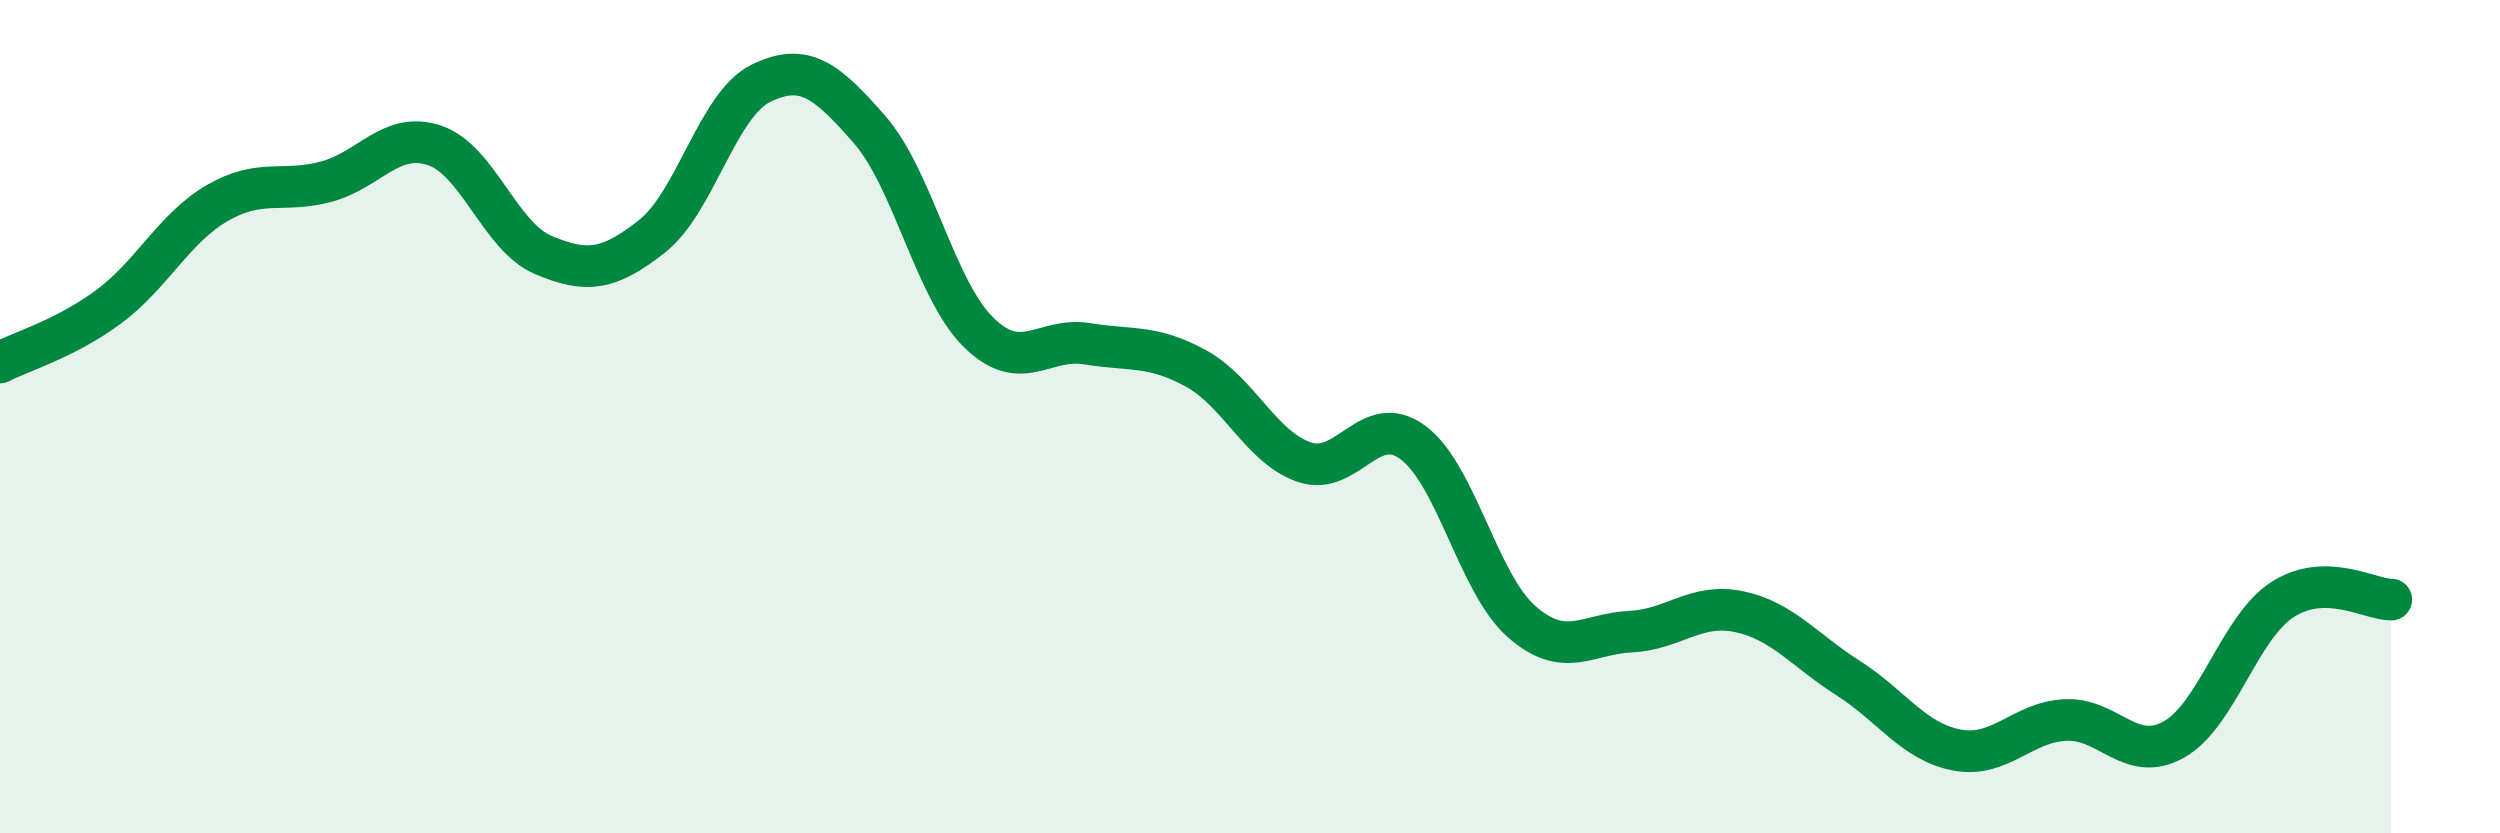 
    <svg width="60" height="20" viewBox="0 0 60 20" xmlns="http://www.w3.org/2000/svg">
      <path
        d="M 0,8.7 C 0.52,8.43 1.57,8.13 2.61,7.36 C 3.65,6.59 4.18,5.47 5.22,4.87 C 6.26,4.27 6.79,4.64 7.83,4.36 C 8.87,4.08 9.39,3.14 10.43,3.49 C 11.47,3.84 12,5.68 13.04,6.12 C 14.08,6.56 14.61,6.49 15.65,5.67 C 16.69,4.85 17.22,2.51 18.26,2 C 19.3,1.49 19.83,1.92 20.87,3.11 C 21.91,4.3 22.44,6.94 23.48,7.97 C 24.52,9 25.05,8.08 26.09,8.25 C 27.13,8.42 27.66,8.27 28.7,8.84 C 29.74,9.41 30.26,10.73 31.3,11.09 C 32.34,11.45 32.87,9.85 33.91,10.62 C 34.95,11.39 35.48,14.01 36.52,14.92 C 37.56,15.83 38.09,15.21 39.13,15.16 C 40.17,15.11 40.7,14.46 41.74,14.68 C 42.78,14.9 43.31,15.61 44.35,16.27 C 45.39,16.93 45.92,17.8 46.96,18 C 48,18.2 48.53,17.33 49.57,17.28 C 50.61,17.23 51.13,18.33 52.17,17.75 C 53.21,17.17 53.74,15.06 54.78,14.39 C 55.82,13.72 56.87,14.39 57.39,14.39L57.39 20L0 20Z"
        fill="#008740"
        opacity="0.1"
        stroke-linecap="round"
        stroke-linejoin="round"
      />
      <path
        d="M 0,8.7 C 0.52,8.43 1.57,8.13 2.61,7.36 C 3.65,6.59 4.18,5.47 5.22,4.87 C 6.26,4.27 6.79,4.64 7.83,4.36 C 8.87,4.08 9.39,3.14 10.43,3.49 C 11.47,3.84 12,5.68 13.04,6.12 C 14.08,6.56 14.61,6.49 15.65,5.67 C 16.69,4.85 17.22,2.51 18.26,2 C 19.3,1.49 19.83,1.92 20.87,3.11 C 21.91,4.3 22.44,6.94 23.48,7.97 C 24.52,9 25.05,8.08 26.09,8.25 C 27.13,8.42 27.66,8.27 28.7,8.84 C 29.74,9.41 30.26,10.73 31.3,11.09 C 32.34,11.45 32.87,9.85 33.91,10.62 C 34.95,11.39 35.48,14.01 36.52,14.92 C 37.56,15.83 38.09,15.21 39.13,15.16 C 40.17,15.11 40.7,14.46 41.74,14.68 C 42.78,14.9 43.31,15.61 44.35,16.27 C 45.39,16.93 45.92,17.8 46.96,18 C 48,18.2 48.53,17.33 49.57,17.28 C 50.61,17.23 51.13,18.33 52.17,17.75 C 53.21,17.17 53.74,15.06 54.78,14.39 C 55.82,13.72 56.87,14.39 57.39,14.39"
        stroke="#008740"
        stroke-width="1"
        fill="none"
        stroke-linecap="round"
        stroke-linejoin="round"
      />
    </svg>
  